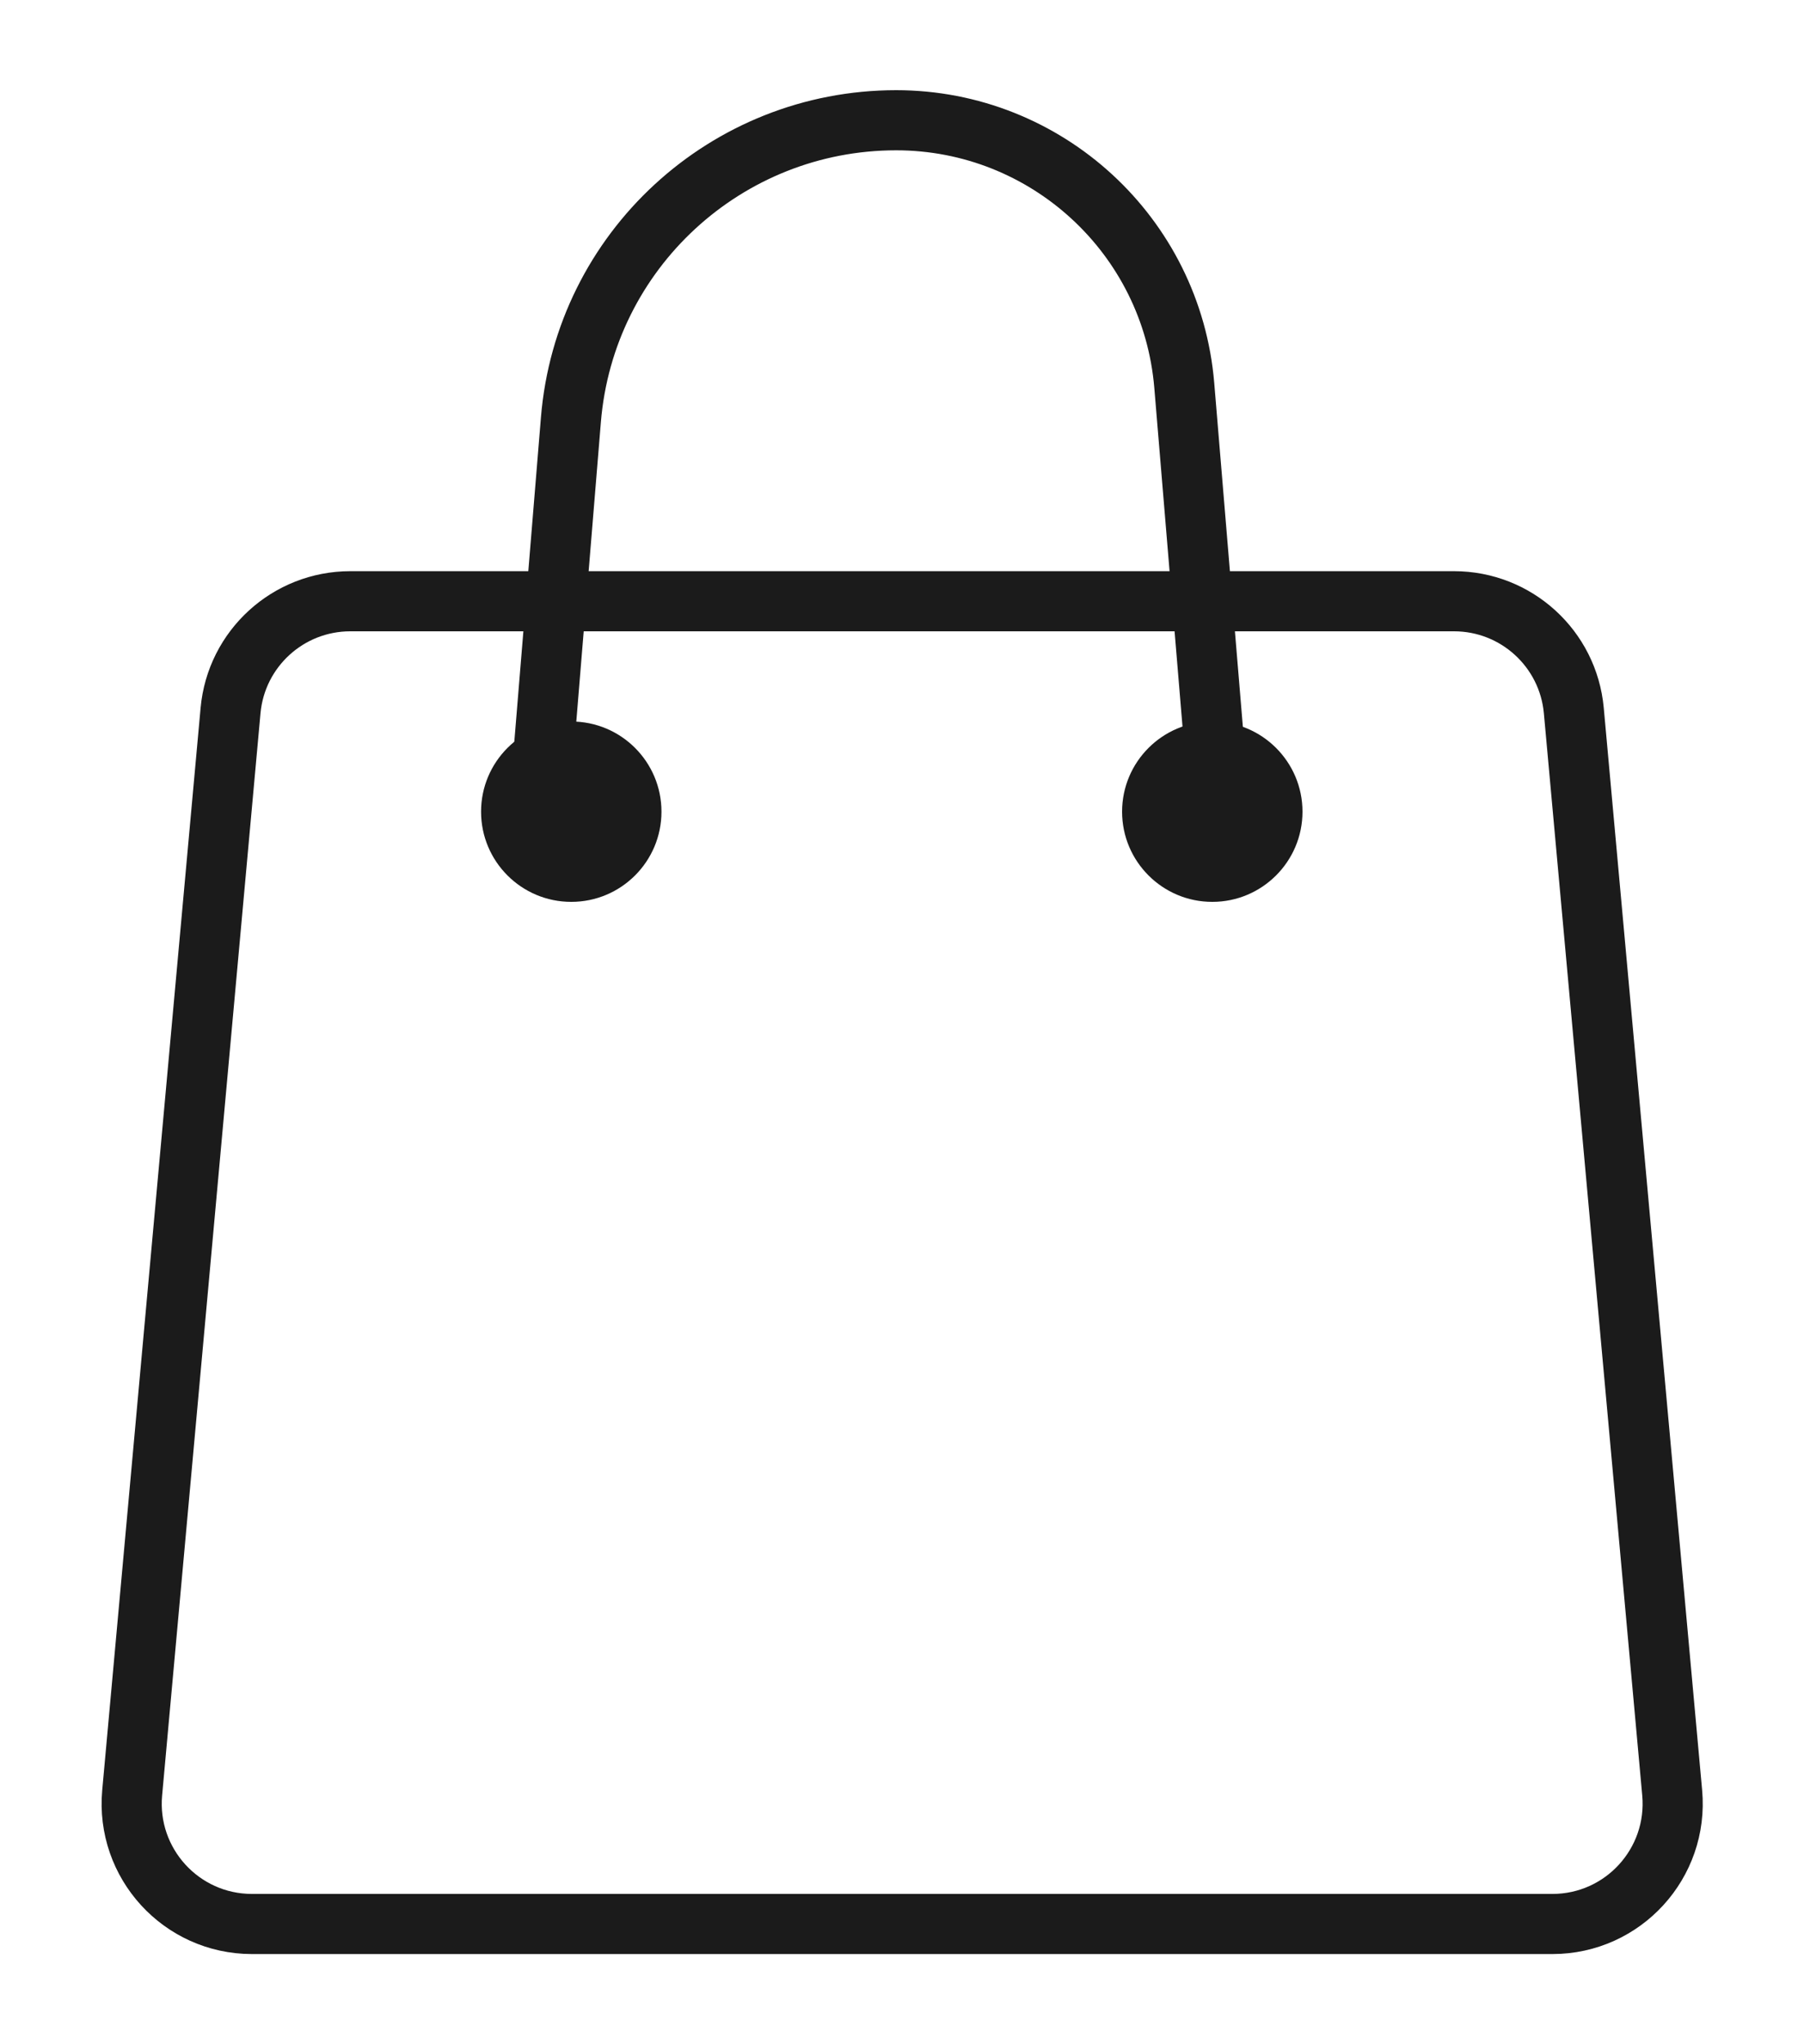 <?xml version="1.0" encoding="UTF-8"?> <svg xmlns="http://www.w3.org/2000/svg" width="15" height="17" viewBox="0 0 15 17" fill="none"><path d="M12.908 16H2.095C1.507 16 1.046 15.495 1.099 14.909L1.917 5.909C1.964 5.394 2.396 5 2.913 5H12.09C12.607 5 13.039 5.394 13.086 5.909L13.904 14.909C13.957 15.495 13.496 16 12.908 16Z" stroke="#1B1B1B" stroke-width="0.5"></path><path d="M4.5 6.5L4.747 3.491C4.862 2.084 6.039 1 7.451 1C8.701 1 9.743 1.959 9.847 3.205L10.163 7" stroke="#1B1B1B" stroke-width="0.5"></path><path d="M10.83 6.75C10.83 7.164 10.494 7.5 10.08 7.5C9.666 7.5 9.33 7.164 9.33 6.75C9.33 6.336 9.666 6 10.08 6C10.494 6 10.83 6.336 10.83 6.75Z" fill="#1B1B1B"></path><circle cx="4.75" cy="6.75" r="0.75" fill="#1B1B1B"></circle></svg> 
